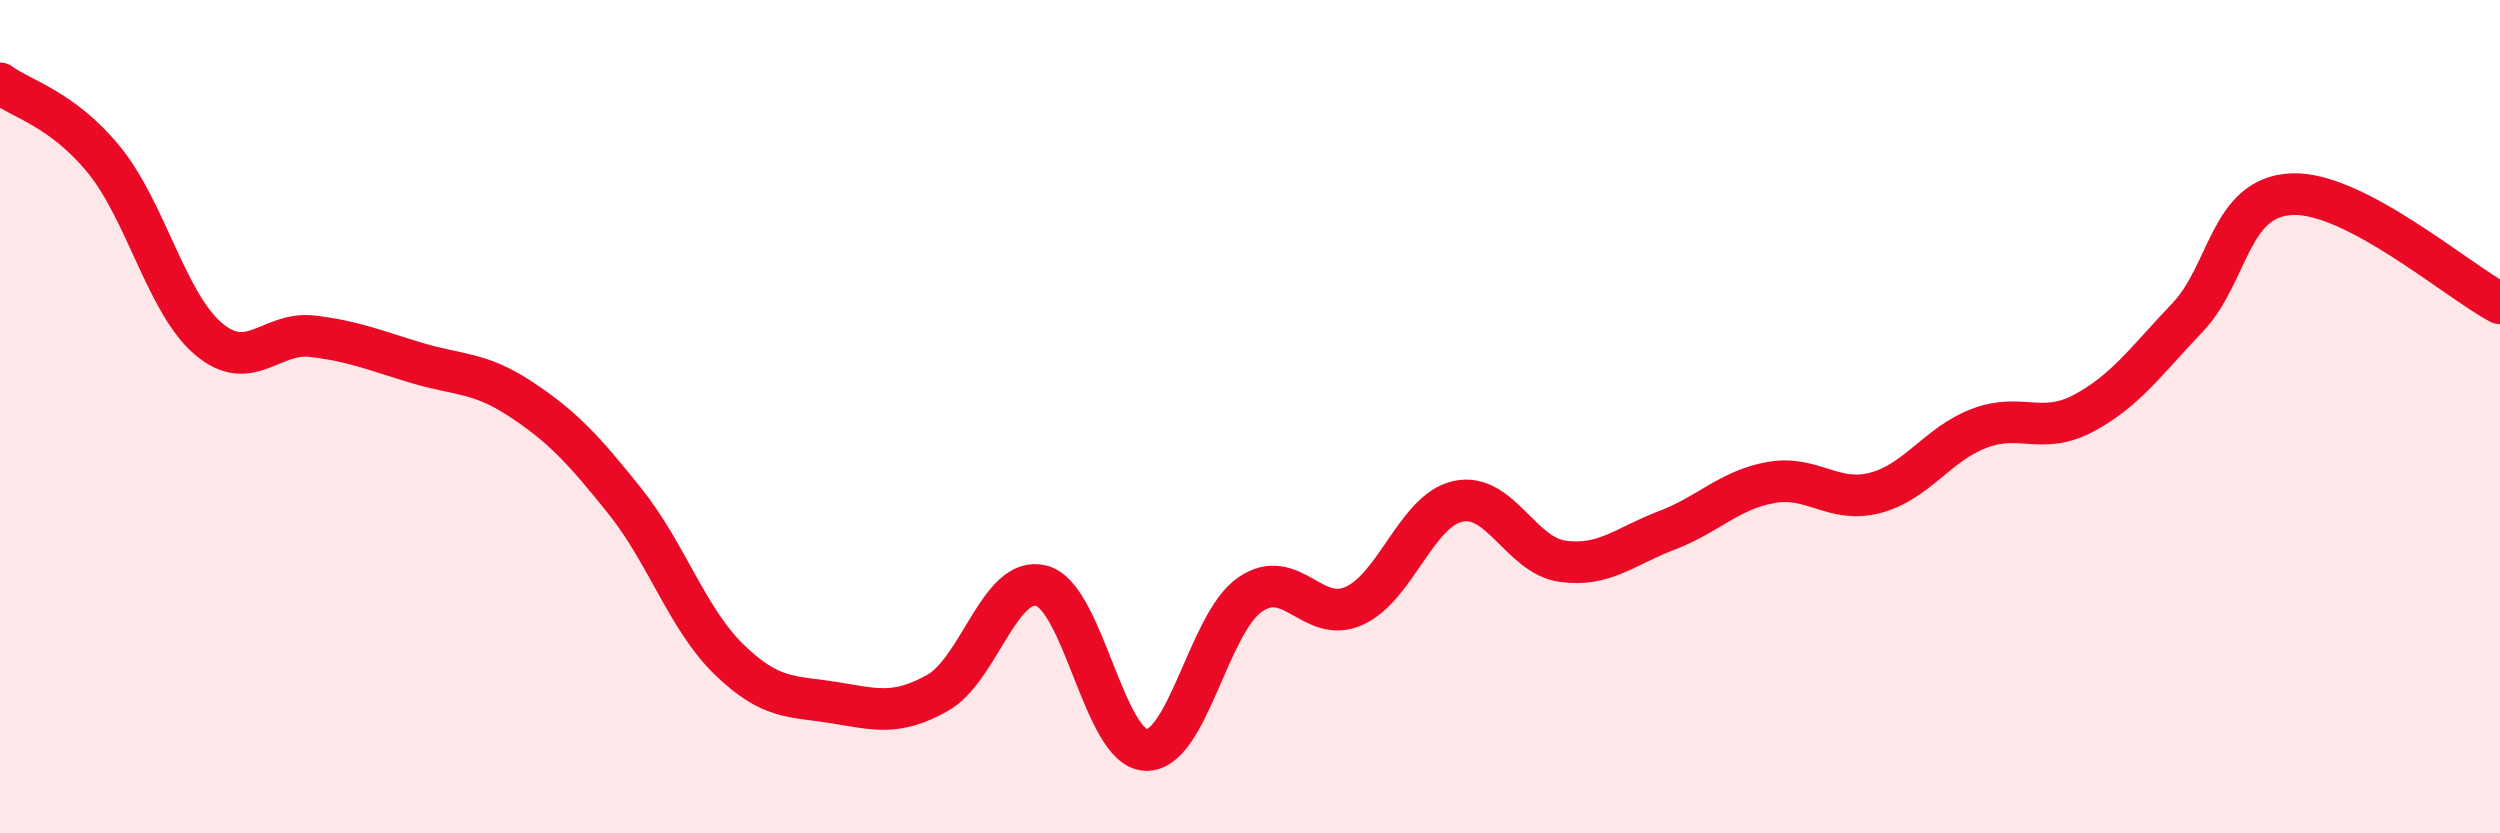 
    <svg width="60" height="20" viewBox="0 0 60 20" xmlns="http://www.w3.org/2000/svg">
      <path
        d="M 0,2 C 0.5,2.37 1.5,2.61 2.5,3.84 C 3.5,5.07 4,7.28 5,8.13 C 6,8.98 6.5,7.95 7.5,8.07 C 8.5,8.19 9,8.41 10,8.71 C 11,9.01 11.5,8.92 12.5,9.58 C 13.5,10.24 14,10.78 15,12.03 C 16,13.28 16.5,14.86 17.5,15.83 C 18.5,16.8 19,16.7 20,16.86 C 21,17.02 21.5,17.19 22.5,16.63 C 23.5,16.07 24,13.79 25,14.06 C 26,14.33 26.5,17.96 27.5,18 C 28.5,18.04 29,14.96 30,14.27 C 31,13.58 31.5,14.99 32.5,14.54 C 33.5,14.09 34,12.24 35,12.03 C 36,11.82 36.5,13.33 37.5,13.47 C 38.5,13.61 39,13.11 40,12.73 C 41,12.35 41.5,11.76 42.5,11.58 C 43.5,11.4 44,12.09 45,11.83 C 46,11.57 46.5,10.66 47.5,10.28 C 48.5,9.9 49,10.45 50,9.92 C 51,9.39 51.5,8.67 52.5,7.62 C 53.5,6.57 53.5,4.73 55,4.66 C 56.5,4.59 59,6.76 60,7.28L60 20L0 20Z"
        fill="#EB0A25"
        opacity="0.1"
        stroke-linecap="round"
        stroke-linejoin="round"
      />
      <path
        d="M 0,2 C 0.5,2.37 1.5,2.61 2.5,3.84 C 3.5,5.07 4,7.28 5,8.13 C 6,8.98 6.5,7.95 7.5,8.07 C 8.5,8.19 9,8.41 10,8.71 C 11,9.01 11.5,8.92 12.5,9.58 C 13.5,10.24 14,10.78 15,12.03 C 16,13.28 16.5,14.86 17.5,15.83 C 18.5,16.8 19,16.7 20,16.86 C 21,17.02 21.5,17.19 22.5,16.63 C 23.5,16.07 24,13.79 25,14.06 C 26,14.33 26.5,17.96 27.5,18 C 28.5,18.04 29,14.96 30,14.27 C 31,13.58 31.5,14.99 32.5,14.54 C 33.5,14.09 34,12.24 35,12.03 C 36,11.82 36.5,13.33 37.5,13.47 C 38.5,13.61 39,13.11 40,12.73 C 41,12.35 41.5,11.76 42.5,11.58 C 43.5,11.4 44,12.09 45,11.83 C 46,11.57 46.5,10.66 47.5,10.28 C 48.5,9.9 49,10.45 50,9.92 C 51,9.39 51.5,8.67 52.5,7.62 C 53.5,6.57 53.5,4.73 55,4.66 C 56.5,4.59 59,6.76 60,7.28"
        stroke="#EB0A25"
        stroke-width="1"
        fill="none"
        stroke-linecap="round"
        stroke-linejoin="round"
      />
    </svg>
  